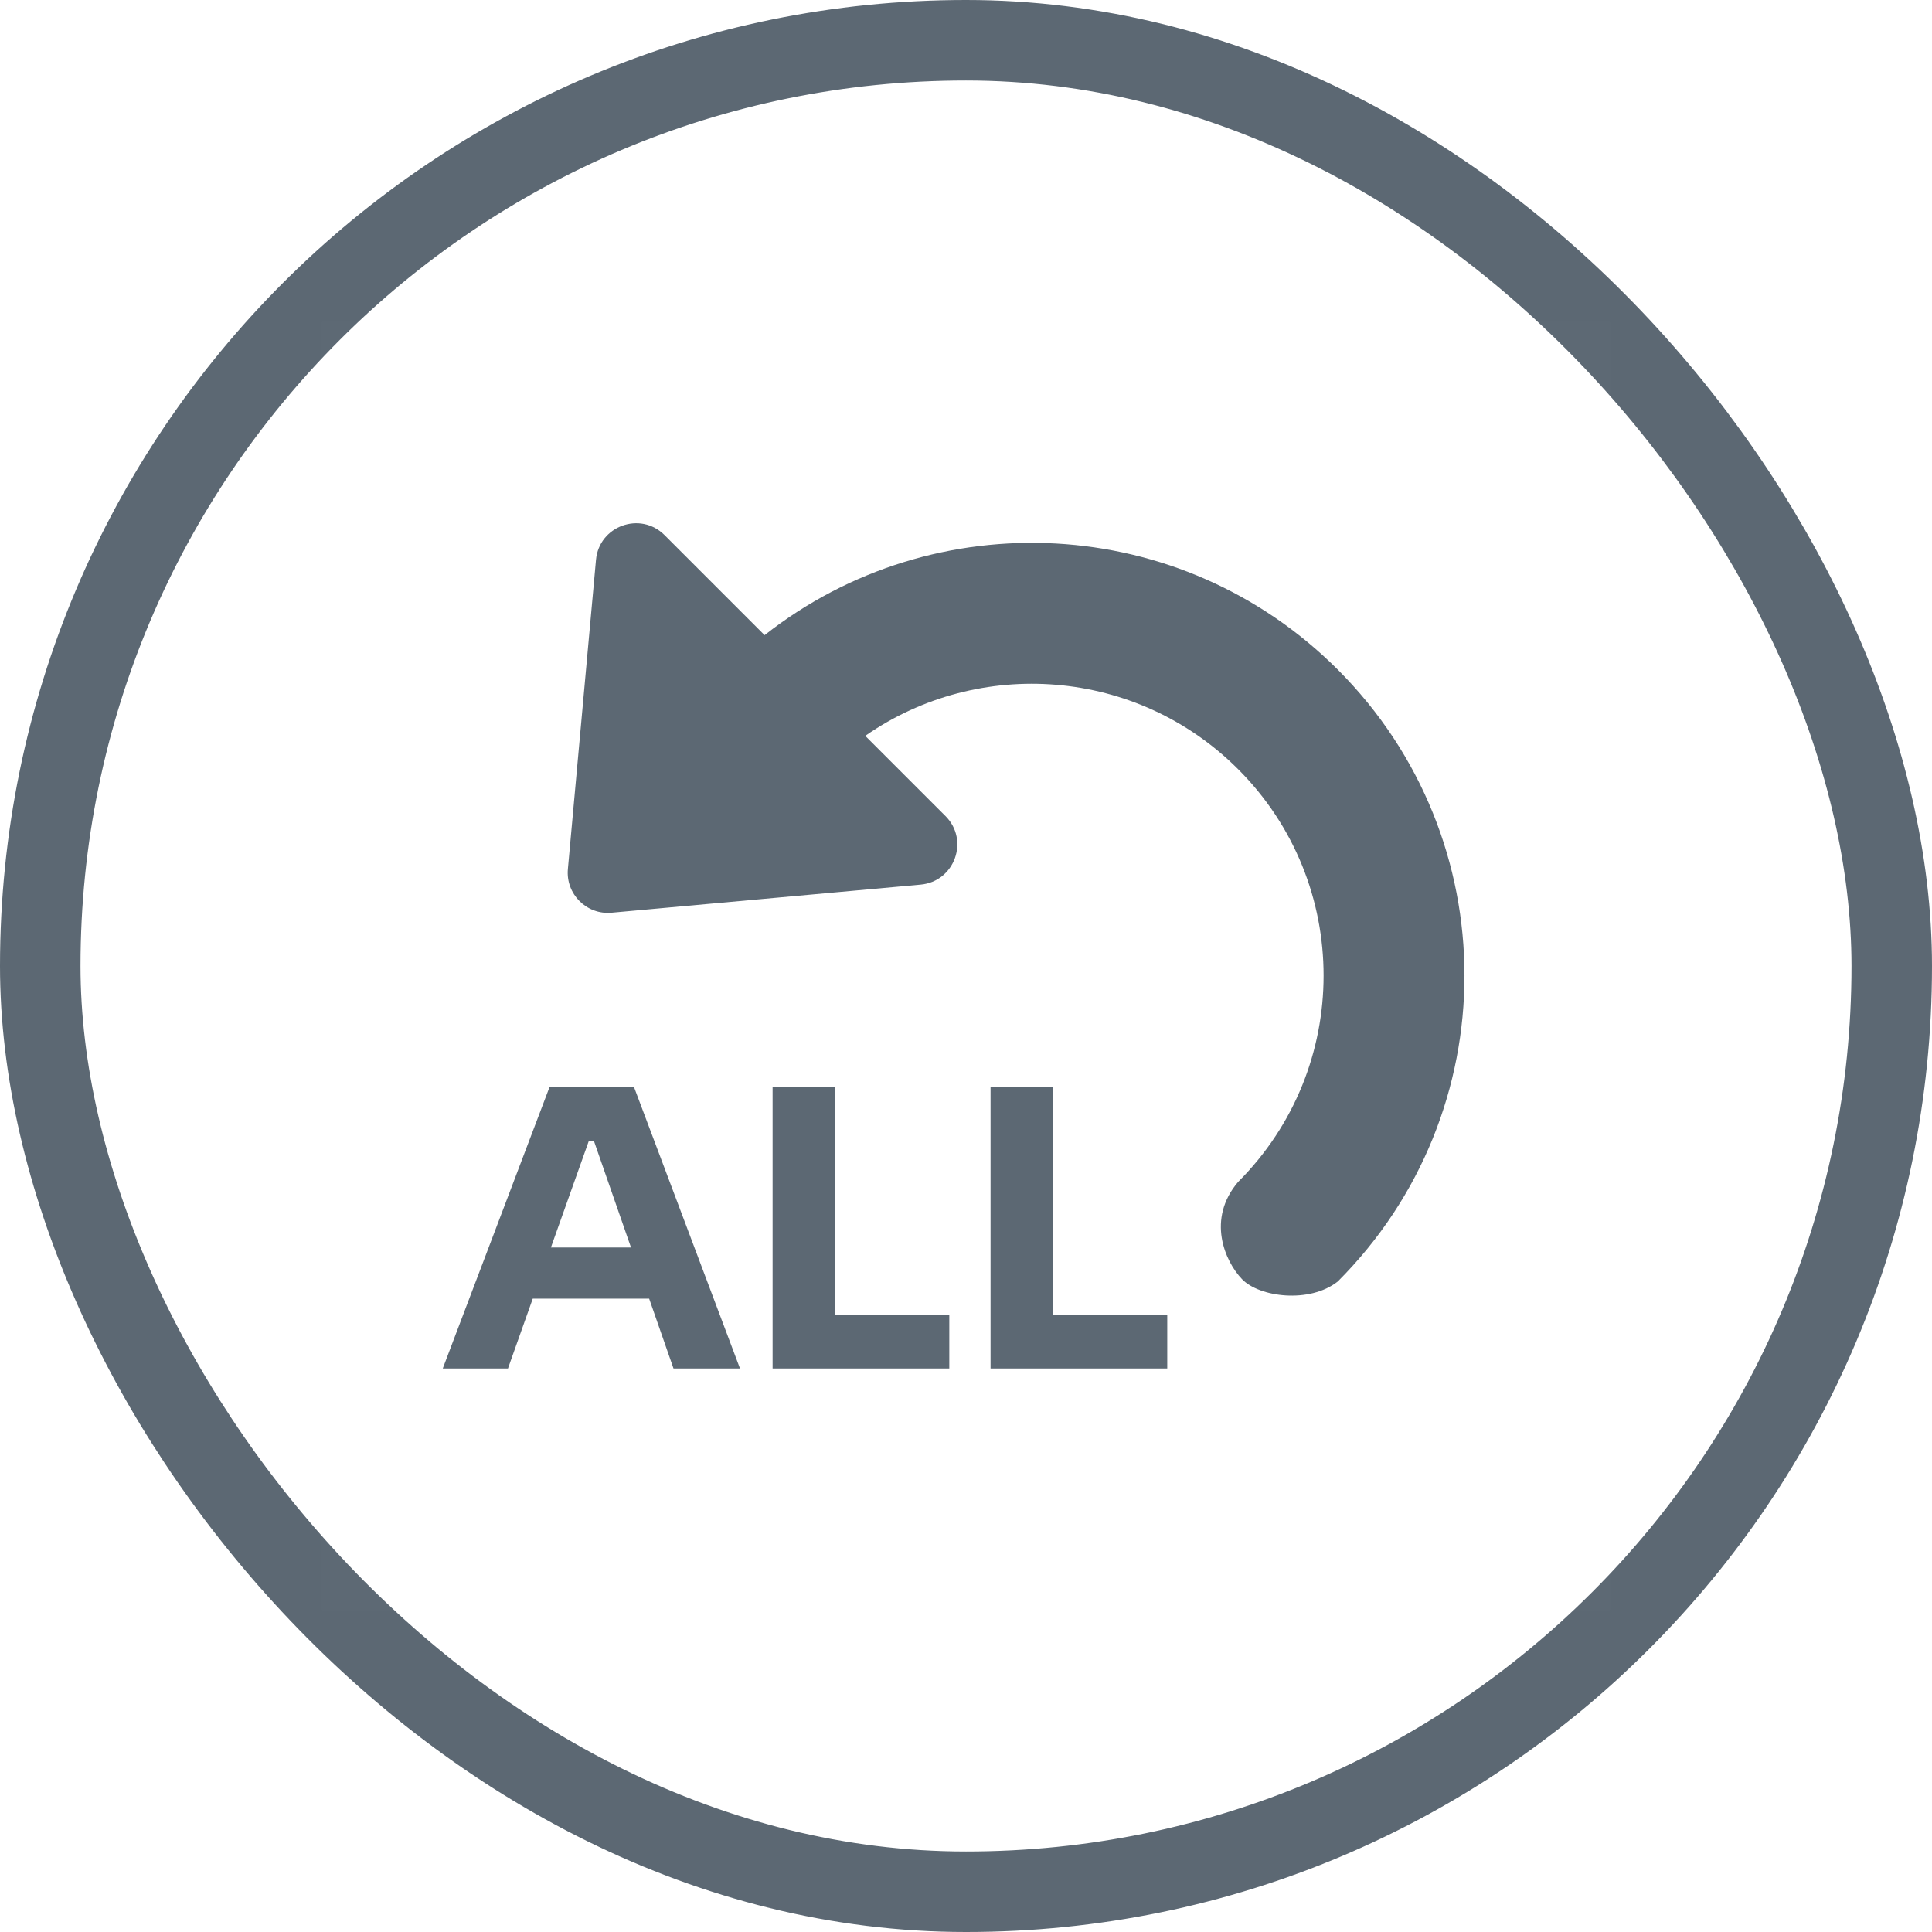<svg width="48" height="48" viewBox="0 0 48 48" fill="none" xmlns="http://www.w3.org/2000/svg">
<rect x="1" y="1" width="46" height="46" rx="23" stroke="#5C6873" stroke-width="2"/>
<rect opacity="0.01" x="8" y="8" width="32" height="32" fill="#D8D8D8"/>
<path fill-rule="evenodd" clip-rule="evenodd" d="M14.109 21.59C14.052 22.211 14.573 22.733 15.195 22.676L22.874 21.978C23.718 21.901 24.09 20.874 23.49 20.275L21.497 18.282C24.324 16.314 28.24 16.59 30.761 19.111C33.592 21.942 33.592 26.533 30.761 29.364C29.975 30.285 30.429 31.334 30.857 31.78C31.285 32.227 32.532 32.392 33.236 31.839C37.434 27.641 37.434 20.834 33.236 16.636C29.345 12.745 23.215 12.46 18.996 15.78L16.51 13.294C15.91 12.695 14.883 13.066 14.807 13.911L14.109 21.59Z" fill="#5C6873"/>
<path fill-rule="evenodd" clip-rule="evenodd" d="M13.236 32.265L12.62 34H11L13.656 27H15.749L18.385 34H16.733L16.128 32.265H13.236ZM13.687 30.994H15.677L14.754 28.341H14.631L13.687 30.994ZM23.585 34V32.669H20.754V27H19.195V34H23.585ZM29 32.669V34H24.61V27H26.169V32.669H29Z" fill="#5C6873"/>
</svg>
